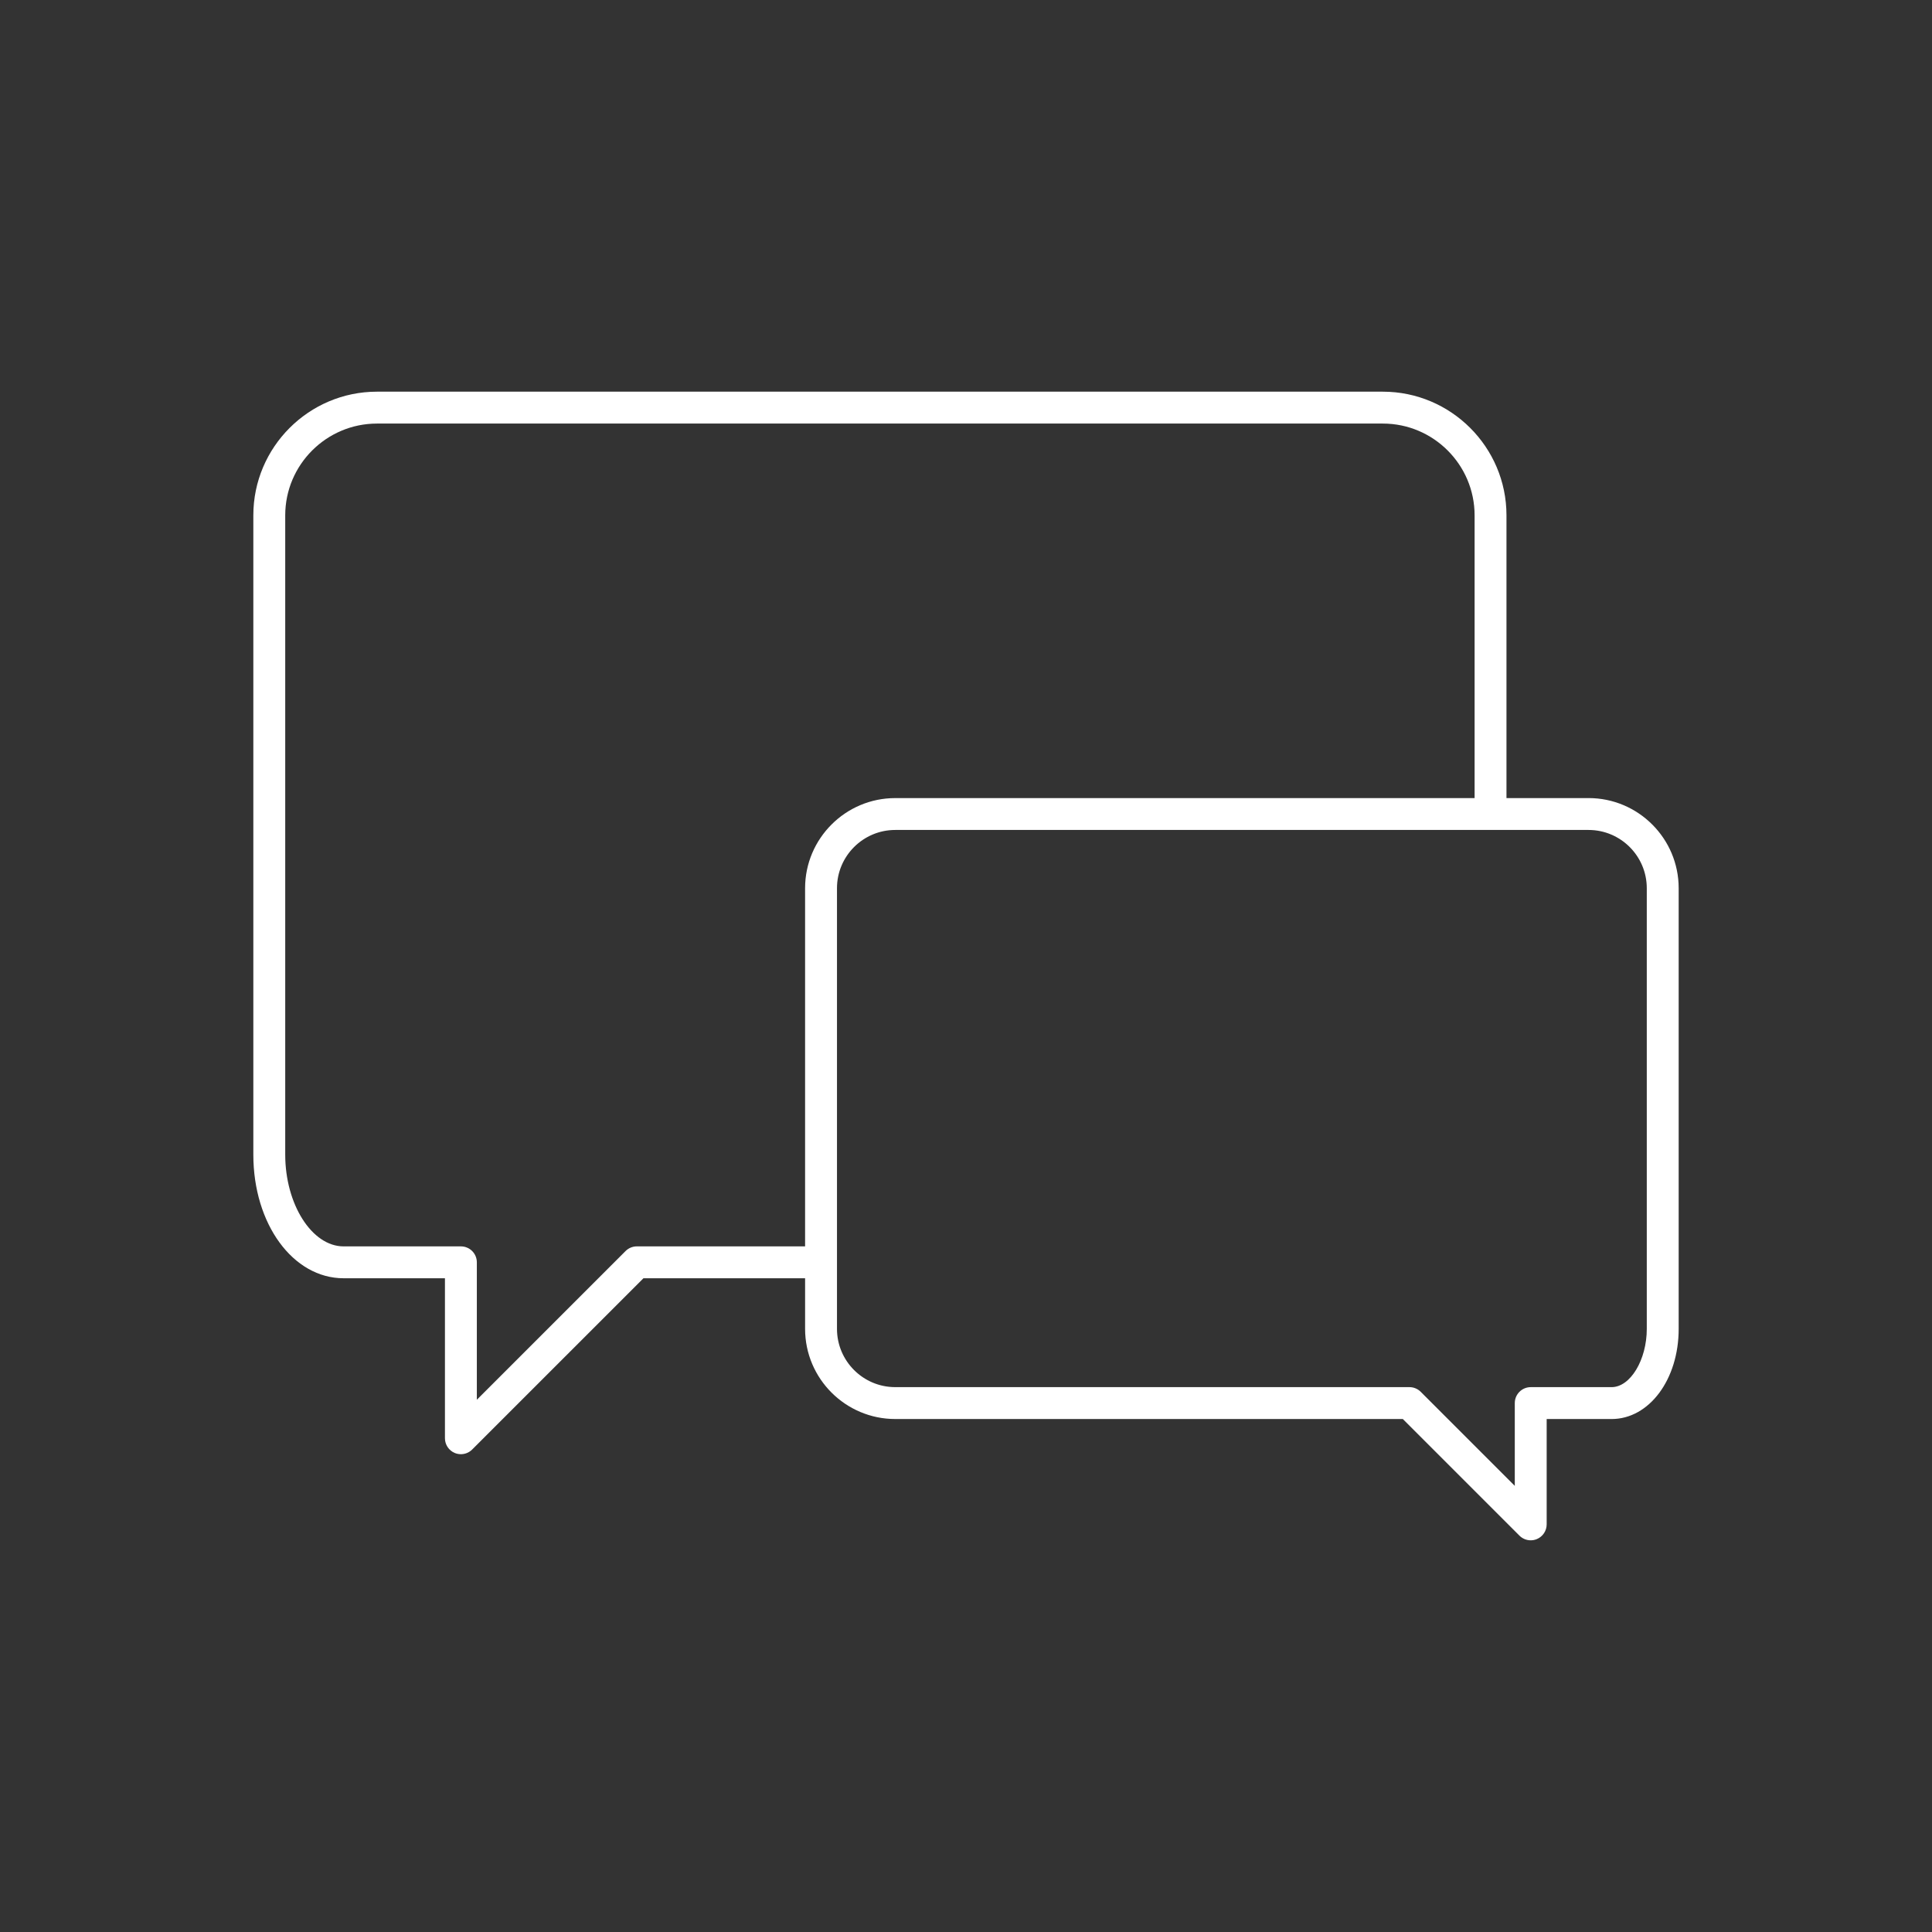 <?xml version="1.0" encoding="UTF-8"?>
<svg xmlns="http://www.w3.org/2000/svg" version="1.1" viewBox="0 0 175 175">
  <rect x="0" y="0" width="175" height="175" fill="#333333" stroke="none"/>
  <defs>
    <style>
      .cls-1 {
        fill: #fff;
      }
    </style>
  </defs>
  <g>
    <g id="Ebene_1">
      <path class="cls-1" d="M143.889,72.29h-7.433v-25.619c-.004-6.169-5.025-11.19-11.194-11.193H34.141c-6.168.003-11.19,5.024-11.194,11.194v57.917c0,6.278,3.59,11.195,8.174,11.195h9.182v14.492c0,.584.352,1.111.892,1.335.179.073.366.109.552.109.376,0,.746-.146,1.022-.423l15.515-15.514h14.641v4.586c0,4.502,3.663,8.165,8.165,8.165h45.978l10.563,10.564c.276.276.646.423,1.021.423.187,0,.374-.036.553-.109.54-.224.892-.751.892-1.335v-9.542h5.879c3.408,0,6.078-3.586,6.078-8.165v-39.917c0-4.502-3.662-8.164-8.164-8.164ZM57.685,112.896c-.383,0-.75.152-1.021.423l-13.472,13.471v-12.449c0-.798-.646-1.444-1.444-1.444h-10.626c-2.865,0-5.286-3.804-5.286-8.307v-57.916c.003-4.578,3.73-8.304,8.307-8.307h91.119c4.577.002,8.303,3.729,8.307,8.306v25.618h-52.479c-4.5,0-8.163,3.661-8.165,8.161v32.445h-15.239ZM149.165,120.371c0,2.811-1.49,5.276-3.189,5.276h-7.323c-.798,0-1.444.646-1.444,1.444v7.499l-8.521-8.521c-.271-.271-.639-.423-1.021-.423h-46.577c-2.909,0-5.276-2.367-5.276-5.276v-6.021s0-.006,0-.01,0-.006,0-.01v-33.878c.001-2.908,2.369-5.273,5.276-5.273h62.8c2.909,0,5.275,2.367,5.275,5.276v39.917Z"></path>
    </g>
  </g>
</svg>
